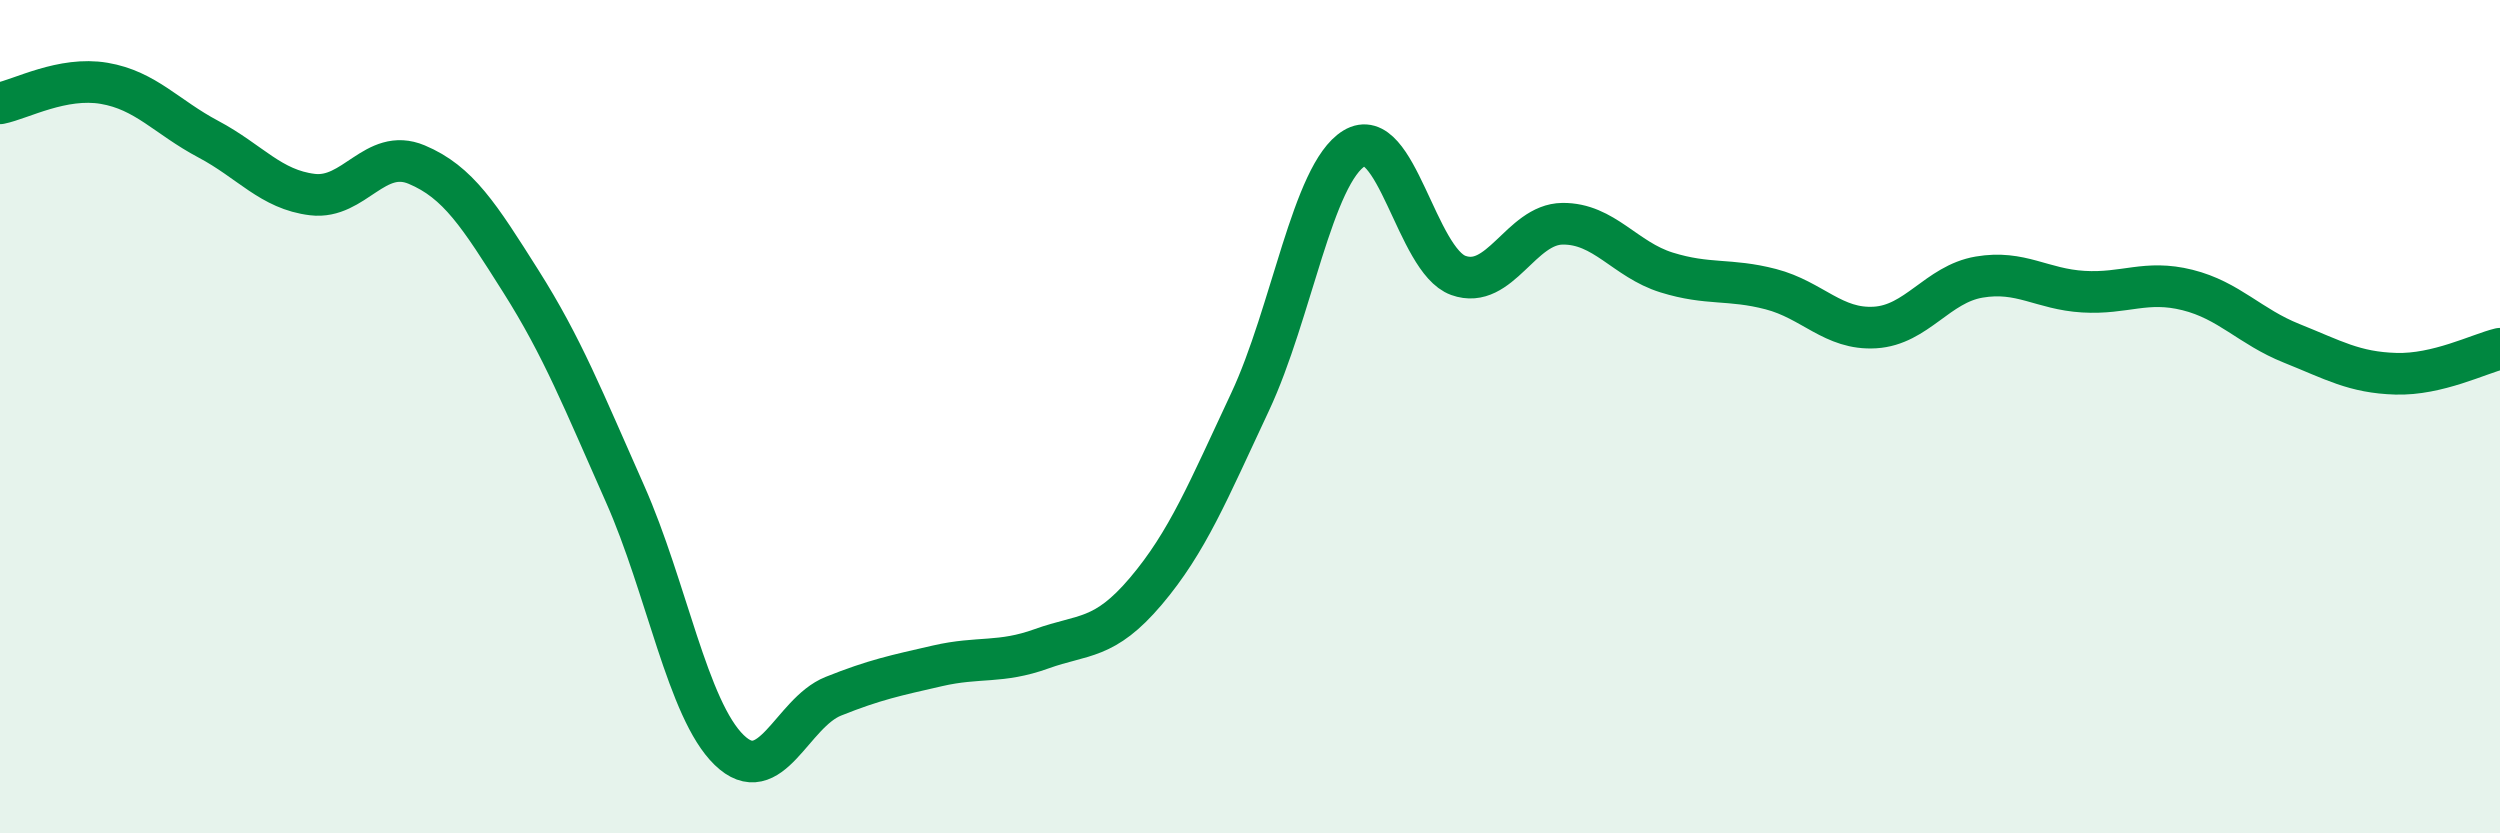 
    <svg width="60" height="20" viewBox="0 0 60 20" xmlns="http://www.w3.org/2000/svg">
      <path
        d="M 0,2.48 C 0.5,2.38 1.5,1.83 2.5,2 C 3.5,2.17 4,2.81 5,3.34 C 6,3.87 6.5,4.55 7.5,4.67 C 8.5,4.79 9,3.53 10,3.95 C 11,4.37 11.5,5.17 12.5,6.75 C 13.5,8.33 14,9.6 15,11.85 C 16,14.1 16.5,17.03 17.5,18 C 18.5,18.97 19,17.11 20,16.71 C 21,16.31 21.5,16.21 22.5,15.98 C 23.5,15.75 24,15.93 25,15.57 C 26,15.21 26.5,15.37 27.5,14.19 C 28.5,13.01 29,11.78 30,9.65 C 31,7.52 31.5,4.17 32.5,3.56 C 33.5,2.95 34,6.25 35,6.61 C 36,6.97 36.5,5.38 37.5,5.37 C 38.5,5.36 39,6.23 40,6.54 C 41,6.85 41.5,6.68 42.5,6.94 C 43.5,7.2 44,7.92 45,7.86 C 46,7.8 46.5,6.82 47.5,6.65 C 48.5,6.48 49,6.94 50,7 C 51,7.06 51.5,6.71 52.5,6.96 C 53.5,7.21 54,7.84 55,8.24 C 56,8.64 56.5,8.94 57.5,8.97 C 58.5,9 59.5,8.49 60,8.37L60 20L0 20Z"
        fill="#008740"
        opacity="0.1"
        stroke-linecap="round"
        stroke-linejoin="round"
      />
      <path
        d="M 0,2.48 C 0.5,2.38 1.5,1.83 2.5,2 C 3.5,2.17 4,2.81 5,3.34 C 6,3.87 6.5,4.55 7.5,4.67 C 8.5,4.79 9,3.53 10,3.95 C 11,4.37 11.5,5.17 12.5,6.75 C 13.5,8.33 14,9.6 15,11.85 C 16,14.1 16.5,17.03 17.5,18 C 18.5,18.97 19,17.11 20,16.71 C 21,16.31 21.5,16.21 22.5,15.98 C 23.5,15.75 24,15.93 25,15.57 C 26,15.21 26.5,15.37 27.5,14.19 C 28.5,13.01 29,11.78 30,9.65 C 31,7.52 31.5,4.17 32.5,3.56 C 33.5,2.95 34,6.25 35,6.61 C 36,6.97 36.5,5.38 37.5,5.37 C 38.5,5.36 39,6.23 40,6.54 C 41,6.85 41.5,6.68 42.5,6.94 C 43.5,7.2 44,7.92 45,7.86 C 46,7.8 46.5,6.82 47.5,6.65 C 48.5,6.48 49,6.94 50,7 C 51,7.06 51.5,6.71 52.5,6.96 C 53.5,7.21 54,7.84 55,8.24 C 56,8.64 56.5,8.94 57.5,8.97 C 58.5,9 59.5,8.49 60,8.37"
        stroke="#008740"
        stroke-width="1"
        fill="none"
        stroke-linecap="round"
        stroke-linejoin="round"
      />
    </svg>
  